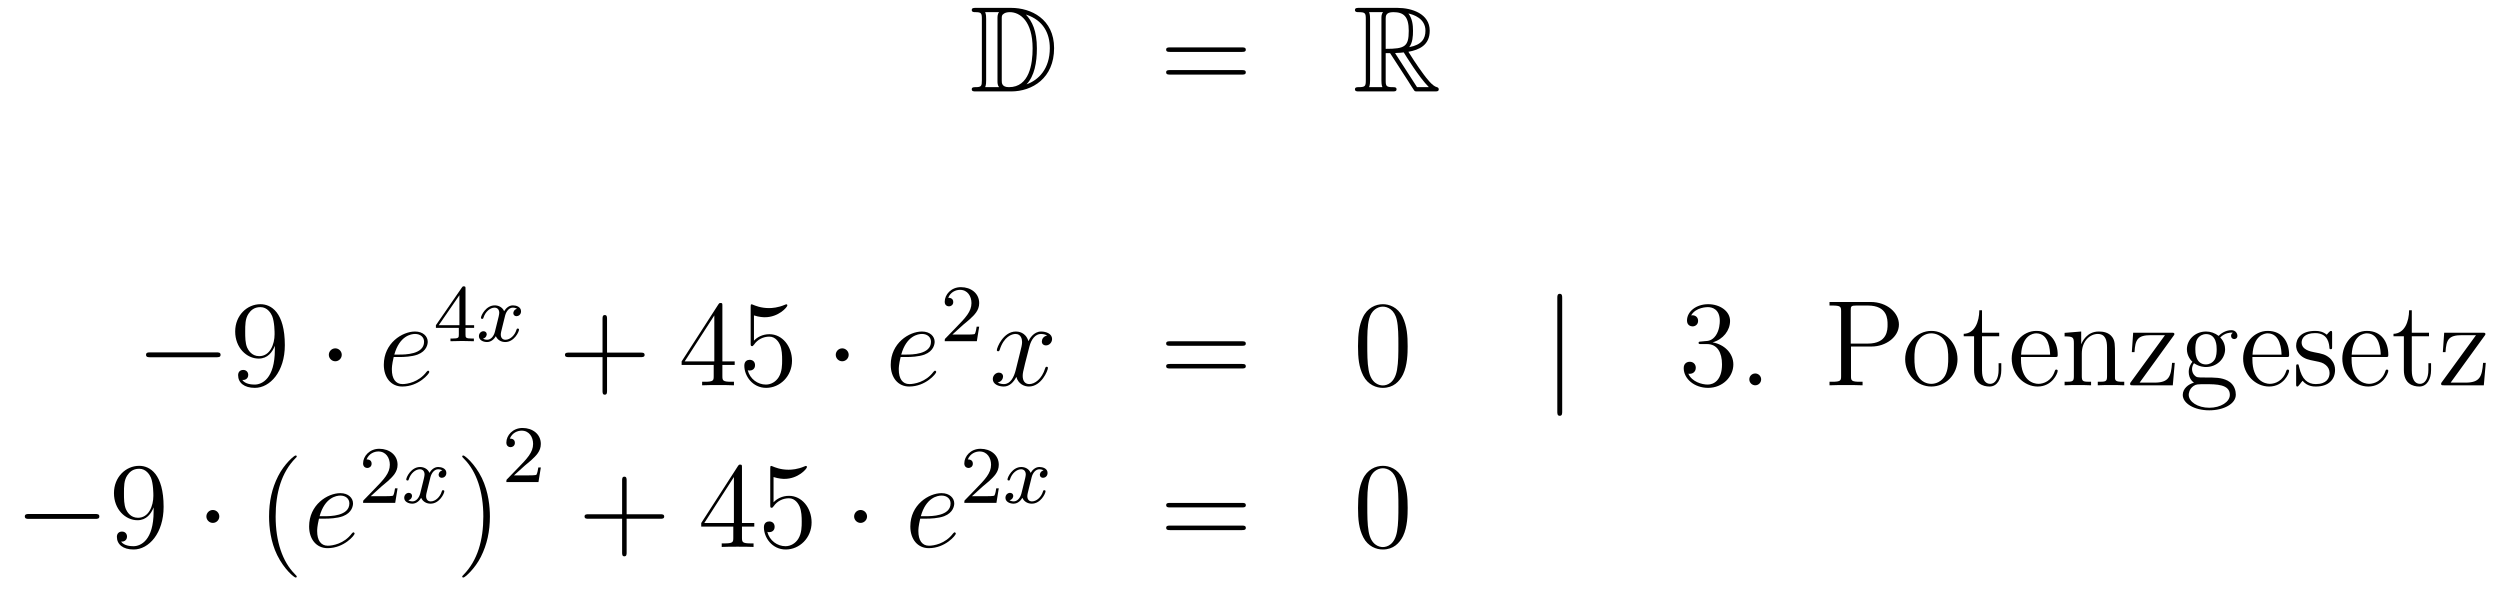 <?xml version='1.0'?>
<!-- This file was generated by dvisvgm 1.14.1 -->
<svg height='58pt' version='1.1' viewBox='0 -58 245 58' width='245pt' xmlns='http://www.w3.org/2000/svg' xmlns:xlink='http://www.w3.org/1999/xlink'>
<g id='page1'>
<g transform='matrix(1 0 0 1 -132 607)'>
<path d='M227.638 -664.228C227.423 -664.228 227.231 -664.228 227.231 -664.013C227.231 -663.81 227.459 -663.81 227.554 -663.81C228.175 -663.81 228.223 -663.714 228.223 -663.129V-657.14C228.223 -656.554 228.175 -656.458 227.566 -656.458C227.447 -656.458 227.231 -656.458 227.231 -656.255C227.231 -656.04 227.423 -656.04 227.638 -656.04H231.08C233.172 -656.04 235.301 -657.343 235.301 -660.284C235.301 -663.141 233.029 -664.228 231.092 -664.228H227.638ZM232.55 -663.571C234.26 -663.021 234.882 -661.706 234.882 -660.284C234.882 -658.252 233.782 -657.152 232.598 -656.733C233.376 -657.546 233.615 -658.873 233.615 -660.26C233.615 -661.981 233.148 -662.926 232.538 -663.571H232.55ZM228.546 -656.458C228.642 -656.673 228.642 -656.96 228.642 -657.116V-663.153C228.642 -663.308 228.642 -663.595 228.546 -663.81H229.909C229.753 -663.631 229.753 -663.368 229.753 -663.201V-657.068C229.753 -656.889 229.753 -656.65 229.909 -656.458H228.546ZM230.172 -663.165C230.172 -663.427 230.172 -663.535 230.387 -663.667C230.495 -663.75 230.71 -663.81 230.96 -663.81C231.965 -663.81 233.196 -662.926 233.196 -660.26C233.196 -658.742 232.885 -656.458 230.878 -656.458C230.172 -656.458 230.172 -656.877 230.172 -657.104V-663.165Z' fill-rule='evenodd'/>
<path d='M253.705 -659.913C253.873 -659.913 254.088 -659.913 254.088 -660.128C254.088 -660.355 253.885 -660.355 253.705 -660.355H246.665C246.497 -660.355 246.282 -660.355 246.282 -660.14C246.282 -659.913 246.486 -659.913 246.665 -659.913H253.705ZM253.705 -657.69C253.873 -657.69 254.088 -657.69 254.088 -657.905C254.088 -658.132 253.885 -658.132 253.705 -658.132H246.665C246.497 -658.132 246.282 -658.132 246.282 -657.917C246.282 -657.69 246.486 -657.69 246.665 -657.69H253.705Z' fill-rule='evenodd'/>
<path d='M267.798 -659.793H268.228L270.022 -657.02C270.14 -656.829 270.427 -656.363 270.559 -656.183C270.643 -656.04 270.678 -656.04 270.954 -656.04H272.603C272.819 -656.04 272.998 -656.04 272.998 -656.255C272.998 -656.351 272.926 -656.434 272.819 -656.458C272.376 -656.554 271.79 -657.343 271.504 -657.726C271.42 -657.845 270.822 -658.634 270.022 -659.925C271.085 -660.116 272.113 -660.571 272.113 -661.993C272.113 -663.655 270.355 -664.228 268.945 -664.228H265.192C264.977 -664.228 264.785 -664.228 264.785 -664.013C264.785 -663.81 265.013 -663.81 265.108 -663.81C265.789 -663.81 265.849 -663.727 265.849 -663.129V-657.14C265.849 -656.542 265.789 -656.458 265.108 -656.458C265.013 -656.458 264.785 -656.458 264.785 -656.255C264.785 -656.04 264.977 -656.04 265.192 -656.04H268.468C268.682 -656.04 268.861 -656.04 268.861 -656.255C268.861 -656.458 268.658 -656.458 268.526 -656.458C267.846 -656.458 267.798 -656.554 267.798 -657.14V-659.793ZM270.104 -660.379C270.439 -660.822 270.475 -661.455 270.475 -661.981C270.475 -662.555 270.403 -663.188 270.022 -663.679C270.511 -663.571 271.694 -663.201 271.694 -661.993C271.694 -661.216 271.336 -660.607 270.104 -660.379ZM267.798 -663.165C267.798 -663.416 267.798 -663.81 268.538 -663.81C269.555 -663.81 270.058 -663.392 270.058 -661.981C270.058 -660.439 269.687 -660.212 267.798 -660.212V-663.165ZM266.172 -656.458C266.267 -656.673 266.267 -657.008 266.267 -657.116V-663.153C266.267 -663.272 266.267 -663.595 266.172 -663.81H267.534C267.379 -663.619 267.379 -663.38 267.379 -663.201V-657.116C267.379 -656.996 267.379 -656.673 267.475 -656.458H266.172ZM268.718 -659.793C268.801 -659.806 268.849 -659.817 268.945 -659.817C269.124 -659.817 269.387 -659.841 269.567 -659.865C269.746 -659.578 271.037 -657.451 272.029 -656.458H270.87L268.718 -659.793Z' fill-rule='evenodd'/>
<path d='M153.198 -629.989C153.401 -629.989 153.616 -629.989 153.616 -630.228C153.616 -630.468 153.401 -630.468 153.198 -630.468H146.731C146.528 -630.468 146.312 -630.468 146.312 -630.228C146.312 -629.989 146.528 -629.989 146.731 -629.989H153.198Z' fill-rule='evenodd'/>
<path d='M158.934 -630.719C158.934 -627.897 157.678 -627.312 156.961 -627.312C156.674 -627.312 156.04 -627.348 155.742 -627.766H155.814C155.897 -627.742 156.327 -627.814 156.327 -628.256C156.327 -628.519 156.148 -628.746 155.837 -628.746C155.526 -628.746 155.335 -628.543 155.335 -628.232C155.335 -627.491 155.933 -626.989 156.973 -626.989C158.467 -626.989 159.914 -628.579 159.914 -631.173C159.914 -634.388 158.575 -635.189 157.523 -635.189C156.208 -635.189 155.048 -634.09 155.048 -632.512C155.048 -630.934 156.16 -629.858 157.356 -629.858C158.24 -629.858 158.694 -630.503 158.934 -631.113V-630.719ZM157.403 -630.097C156.65 -630.097 156.327 -630.707 156.22 -630.934C156.029 -631.388 156.029 -631.962 156.029 -632.5C156.029 -633.169 156.029 -633.743 156.339 -634.233C156.555 -634.556 156.877 -634.902 157.523 -634.902C158.204 -634.902 158.551 -634.305 158.67 -634.03C158.91 -633.444 158.91 -632.428 158.91 -632.249C158.91 -631.245 158.455 -630.097 157.403 -630.097Z' fill-rule='evenodd'/>
<path d='M165.492 -630.228C165.492 -630.575 165.206 -630.862 164.859 -630.862C164.512 -630.862 164.225 -630.575 164.225 -630.228C164.225 -629.882 164.512 -629.595 164.859 -629.595C165.206 -629.595 165.492 -629.882 165.492 -630.228Z' fill-rule='evenodd'/>
<path d='M171.216 -630.013C171.539 -630.013 172.352 -630.037 172.926 -630.252C173.834 -630.599 173.918 -631.293 173.918 -631.507C173.918 -632.033 173.464 -632.512 172.675 -632.512C171.42 -632.512 169.614 -631.376 169.614 -629.248C169.614 -627.993 170.332 -627.12 171.42 -627.12C173.045 -627.12 174.073 -628.387 174.073 -628.543C174.073 -628.615 174.002 -628.674 173.954 -628.674C173.918 -628.674 173.906 -628.662 173.798 -628.555C173.033 -627.539 171.898 -627.36 171.443 -627.36C170.762 -627.36 170.403 -627.897 170.403 -628.782C170.403 -628.949 170.403 -629.248 170.583 -630.013H171.216ZM170.643 -630.252C171.157 -632.093 172.292 -632.273 172.675 -632.273C173.201 -632.273 173.559 -631.962 173.559 -631.507C173.559 -630.252 171.647 -630.252 171.145 -630.252H170.643Z' fill-rule='evenodd'/>
<path d='M177.62 -636.716C177.62 -636.875 177.62 -636.939 177.452 -636.939C177.349 -636.939 177.341 -636.931 177.261 -636.819L174.719 -633.13V-632.867H176.966V-632.205C176.966 -631.911 176.942 -631.823 176.329 -631.823H176.145V-631.56C176.823 -631.584 176.839 -631.584 177.293 -631.584S177.763 -631.584 178.44 -631.56V-631.823H178.257C177.643 -631.823 177.62 -631.911 177.62 -632.205V-632.867H178.464V-633.13H177.62V-636.716ZM177.022 -636.07V-633.13H174.998L177.022 -636.07Z' fill-rule='evenodd'/>
<path d='M182.671 -634.739C182.321 -634.652 182.305 -634.341 182.305 -634.309C182.305 -634.134 182.44 -634.014 182.616 -634.014S183.062 -634.15 183.062 -634.492C183.062 -634.947 182.56 -635.074 182.265 -635.074C181.89 -635.074 181.588 -634.811 181.404 -634.5C181.229 -634.923 180.815 -635.074 180.488 -635.074C179.619 -635.074 179.133 -634.078 179.133 -633.855C179.133 -633.783 179.189 -633.751 179.253 -633.751C179.349 -633.751 179.364 -633.791 179.388 -633.887C179.572 -634.468 180.05 -634.851 180.464 -634.851C180.775 -634.851 180.926 -634.628 180.926 -634.341C180.926 -634.182 180.831 -633.815 180.767 -633.56C180.711 -633.329 180.536 -632.62 180.496 -632.468C180.384 -632.038 180.098 -631.703 179.739 -631.703C179.707 -631.703 179.5 -631.703 179.333 -631.815C179.699 -631.902 179.699 -632.237 179.699 -632.245C179.699 -632.428 179.556 -632.54 179.38 -632.54C179.165 -632.54 178.934 -632.357 178.934 -632.054C178.934 -631.687 179.325 -631.48 179.731 -631.48C180.153 -631.48 180.448 -631.799 180.592 -632.054C180.767 -631.663 181.134 -631.48 181.516 -631.48C182.385 -631.48 182.863 -632.476 182.863 -632.699C182.863 -632.779 182.799 -632.803 182.743 -632.803C182.647 -632.803 182.631 -632.747 182.608 -632.667C182.448 -632.134 181.994 -631.703 181.532 -631.703C181.269 -631.703 181.078 -631.879 181.078 -632.213C181.078 -632.373 181.125 -632.556 181.237 -633.002C181.293 -633.241 181.468 -633.942 181.508 -634.094C181.62 -634.508 181.899 -634.851 182.257 -634.851C182.297 -634.851 182.504 -634.851 182.671 -634.739Z' fill-rule='evenodd'/>
<path d='M191.49 -630.001H194.789C194.957 -630.001 195.172 -630.001 195.172 -630.217C195.172 -630.444 194.969 -630.444 194.789 -630.444H191.49V-633.743C191.49 -633.91 191.49 -634.126 191.274 -634.126C191.048 -634.126 191.048 -633.922 191.048 -633.743V-630.444H187.748C187.581 -630.444 187.366 -630.444 187.366 -630.228C187.366 -630.001 187.569 -630.001 187.748 -630.001H191.048V-626.702C191.048 -626.535 191.048 -626.32 191.262 -626.32C191.49 -626.32 191.49 -626.523 191.49 -626.702V-630.001Z' fill-rule='evenodd'/>
<path d='M202.793 -635.022C202.793 -635.249 202.793 -635.309 202.625 -635.309C202.53 -635.309 202.494 -635.309 202.398 -635.166L198.8 -629.583V-629.236H201.943V-628.148C201.943 -627.706 201.92 -627.587 201.047 -627.587H200.808V-627.24C201.083 -627.264 202.027 -627.264 202.362 -627.264S203.653 -627.264 203.928 -627.24V-627.587H203.689C202.829 -627.587 202.793 -627.706 202.793 -628.148V-629.236H204V-629.583H202.793V-635.022ZM202.003 -634.09V-629.583H199.099L202.003 -634.09ZM205.888 -634.09C206.401 -633.922 206.82 -633.91 206.951 -633.91C208.302 -633.91 209.162 -634.902 209.162 -635.07C209.162 -635.118 209.138 -635.178 209.068 -635.178C209.044 -635.178 209.02 -635.178 208.912 -635.13C208.242 -634.843 207.668 -634.807 207.358 -634.807C206.569 -634.807 206.006 -635.046 205.78 -635.142C205.696 -635.178 205.672 -635.178 205.661 -635.178C205.565 -635.178 205.565 -635.106 205.565 -634.914V-631.364C205.565 -631.149 205.565 -631.077 205.708 -631.077C205.768 -631.077 205.78 -631.089 205.9 -631.233C206.234 -631.723 206.796 -632.01 207.394 -632.01C208.027 -632.01 208.338 -631.424 208.433 -631.221C208.637 -630.754 208.649 -630.169 208.649 -629.714C208.649 -629.26 208.649 -628.579 208.314 -628.041C208.051 -627.611 207.584 -627.312 207.059 -627.312C206.269 -627.312 205.493 -627.85 205.278 -628.722C205.338 -628.698 205.409 -628.687 205.469 -628.687C205.672 -628.687 205.994 -628.806 205.994 -629.212C205.994 -629.547 205.768 -629.738 205.469 -629.738C205.254 -629.738 204.943 -629.631 204.943 -629.165C204.943 -628.148 205.756 -626.989 207.083 -626.989C208.433 -626.989 209.617 -628.125 209.617 -629.643C209.617 -631.065 208.661 -632.249 207.406 -632.249C206.724 -632.249 206.198 -631.95 205.888 -631.615V-634.09Z' fill-rule='evenodd'/>
<path d='M215.171 -630.228C215.171 -630.575 214.884 -630.862 214.536 -630.862C214.19 -630.862 213.904 -630.575 213.904 -630.228C213.904 -629.882 214.19 -629.595 214.536 -629.595C214.884 -629.595 215.171 -629.882 215.171 -630.228Z' fill-rule='evenodd'/>
<path d='M220.894 -630.013C221.216 -630.013 222.03 -630.037 222.604 -630.252C223.512 -630.599 223.596 -631.293 223.596 -631.507C223.596 -632.033 223.141 -632.512 222.353 -632.512C221.098 -632.512 219.292 -631.376 219.292 -629.248C219.292 -627.993 220.009 -627.12 221.098 -627.12C222.724 -627.12 223.751 -628.387 223.751 -628.543C223.751 -628.615 223.679 -628.674 223.632 -628.674C223.596 -628.674 223.584 -628.662 223.476 -628.555C222.712 -627.539 221.575 -627.36 221.122 -627.36C220.44 -627.36 220.081 -627.897 220.081 -628.782C220.081 -628.949 220.081 -629.248 220.261 -630.013H220.894ZM220.32 -630.252C220.835 -632.093 221.97 -632.273 222.353 -632.273C222.878 -632.273 223.237 -631.962 223.237 -631.507C223.237 -630.252 221.324 -630.252 220.823 -630.252H220.32Z' fill-rule='evenodd'/>
<path d='M226.408 -633.186C226.535 -633.305 226.87 -633.568 226.997 -633.68C227.491 -634.134 227.96 -634.572 227.96 -635.297C227.96 -636.245 227.164 -636.859 226.168 -636.859C225.212 -636.859 224.582 -636.134 224.582 -635.425C224.582 -635.034 224.893 -634.978 225.005 -634.978C225.172 -634.978 225.419 -635.098 225.419 -635.401C225.419 -635.815 225.02 -635.815 224.926 -635.815C225.156 -636.397 225.69 -636.596 226.08 -636.596C226.822 -636.596 227.204 -635.967 227.204 -635.297C227.204 -634.468 226.622 -633.863 225.682 -632.899L224.678 -631.863C224.582 -631.775 224.582 -631.759 224.582 -631.56H227.73L227.96 -632.986H227.713C227.69 -632.827 227.627 -632.428 227.531 -632.277C227.483 -632.213 226.877 -632.213 226.75 -632.213H225.331L226.408 -633.186Z' fill-rule='evenodd'/>
<path d='M234.626 -632.117C234.244 -632.046 234.101 -631.759 234.101 -631.532C234.101 -631.245 234.328 -631.149 234.494 -631.149C234.853 -631.149 235.104 -631.46 235.104 -631.782C235.104 -632.285 234.53 -632.512 234.029 -632.512C233.299 -632.512 232.892 -631.794 232.786 -631.567C232.511 -632.464 231.769 -632.512 231.554 -632.512C230.335 -632.512 229.69 -630.946 229.69 -630.683C229.69 -630.635 229.736 -630.575 229.82 -630.575C229.916 -630.575 229.94 -630.647 229.964 -630.695C230.371 -632.022 231.172 -632.273 231.518 -632.273C232.056 -632.273 232.164 -631.771 232.164 -631.484C232.164 -631.221 232.092 -630.946 231.948 -630.372L231.542 -628.734C231.362 -628.017 231.017 -627.36 230.382 -627.36C230.323 -627.36 230.024 -627.36 229.772 -627.515C230.203 -627.599 230.299 -627.957 230.299 -628.101C230.299 -628.34 230.119 -628.483 229.892 -628.483C229.606 -628.483 229.295 -628.232 229.295 -627.85C229.295 -627.348 229.856 -627.12 230.371 -627.12C230.945 -627.12 231.35 -627.575 231.602 -628.065C231.793 -627.36 232.391 -627.12 232.834 -627.12C234.053 -627.12 234.698 -628.687 234.698 -628.949C234.698 -629.009 234.65 -629.057 234.578 -629.057C234.47 -629.057 234.458 -628.997 234.424 -628.902C234.101 -627.85 233.407 -627.36 232.87 -627.36C232.451 -627.36 232.224 -627.67 232.224 -628.16C232.224 -628.423 232.271 -628.615 232.463 -629.404L232.88 -631.029C233.06 -631.747 233.466 -632.273 234.017 -632.273C234.041 -632.273 234.376 -632.273 234.626 -632.117Z' fill-rule='evenodd'/>
<path d='M253.706 -631.113C253.874 -631.113 254.089 -631.113 254.089 -631.328C254.089 -631.555 253.886 -631.555 253.706 -631.555H246.666C246.498 -631.555 246.283 -631.555 246.283 -631.34C246.283 -631.113 246.486 -631.113 246.666 -631.113H253.706ZM253.706 -628.89C253.874 -628.89 254.089 -628.89 254.089 -629.105C254.089 -629.332 253.886 -629.332 253.706 -629.332H246.666C246.498 -629.332 246.283 -629.332 246.283 -629.117C246.283 -628.89 246.486 -628.89 246.666 -628.89H253.706Z' fill-rule='evenodd'/>
<path d='M269.95 -631.065C269.95 -632.058 269.891 -633.026 269.46 -633.934C268.97 -634.927 268.109 -635.189 267.523 -635.189C266.83 -635.189 265.981 -634.843 265.54 -633.851C265.205 -633.097 265.085 -632.356 265.085 -631.065C265.085 -629.906 265.169 -629.033 265.598 -628.184C266.065 -627.276 266.89 -626.989 267.511 -626.989C268.552 -626.989 269.149 -627.611 269.496 -628.304C269.927 -629.2 269.95 -630.372 269.95 -631.065ZM267.511 -627.228C267.13 -627.228 266.352 -627.443 266.125 -628.746C265.993 -629.463 265.993 -630.372 265.993 -631.209C265.993 -632.189 265.993 -633.073 266.185 -633.779C266.388 -634.58 266.998 -634.95 267.511 -634.95C267.966 -634.95 268.66 -634.675 268.886 -633.648C269.041 -632.966 269.041 -632.022 269.041 -631.209C269.041 -630.408 269.041 -629.499 268.91 -628.77C268.684 -627.455 267.93 -627.228 267.511 -627.228Z' fill-rule='evenodd'/>
<path d='M285.095 -635.775C285.095 -635.99 285.095 -636.206 284.855 -636.206C284.616 -636.206 284.616 -635.99 284.616 -635.775V-624.682C284.616 -624.467 284.616 -624.252 284.855 -624.252C285.095 -624.252 285.095 -624.467 285.095 -624.682V-635.775Z' fill-rule='evenodd'/>
<path d='M298.712 -631.532C298.51 -631.52 298.462 -631.507 298.462 -631.4C298.462 -631.281 298.522 -631.281 298.736 -631.281H299.286C300.302 -631.281 300.757 -630.444 300.757 -629.296C300.757 -627.73 299.944 -627.312 299.358 -627.312C298.784 -627.312 297.804 -627.587 297.457 -628.376C297.84 -628.316 298.187 -628.531 298.187 -628.961C298.187 -629.308 297.936 -629.547 297.601 -629.547C297.314 -629.547 297.004 -629.38 297.004 -628.926C297.004 -627.862 298.067 -626.989 299.394 -626.989C300.816 -626.989 301.868 -628.077 301.868 -629.284C301.868 -630.384 300.984 -631.245 299.837 -631.448C300.876 -631.747 301.546 -632.619 301.546 -633.552C301.546 -634.496 300.565 -635.189 299.406 -635.189C298.211 -635.189 297.326 -634.46 297.326 -633.588C297.326 -633.109 297.696 -633.014 297.876 -633.014C298.127 -633.014 298.414 -633.193 298.414 -633.552C298.414 -633.934 298.127 -634.102 297.864 -634.102C297.792 -634.102 297.768 -634.102 297.732 -634.09C298.187 -634.902 299.31 -634.902 299.37 -634.902C299.765 -634.902 300.541 -634.723 300.541 -633.552C300.541 -633.325 300.506 -632.655 300.16 -632.141C299.801 -631.615 299.394 -631.579 299.071 -631.567L298.712 -631.532ZM304.592 -627.826C304.592 -628.148 304.318 -628.4 304.019 -628.4C303.672 -628.4 303.433 -628.125 303.433 -627.826C303.433 -627.467 303.732 -627.24 304.007 -627.24C304.33 -627.24 304.592 -627.491 304.592 -627.826Z' fill-rule='evenodd'/>
<path d='M313.397 -631.041H315.416C316.816 -631.041 318.095 -631.986 318.095 -633.193C318.095 -634.353 316.934 -635.405 315.32 -635.405H311.292V-635.058H311.532C312.392 -635.058 312.428 -634.938 312.428 -634.496V-628.148C312.428 -627.706 312.392 -627.587 311.532 -627.587H311.292V-627.24C311.579 -627.264 312.559 -627.264 312.906 -627.264C313.265 -627.264 314.245 -627.264 314.532 -627.24V-627.587H314.293C313.432 -627.587 313.397 -627.706 313.397 -628.148V-631.041ZM313.373 -631.328V-634.58C313.373 -634.974 313.397 -635.058 313.922 -635.058H315.046C316.982 -635.058 316.982 -633.707 316.982 -633.193C316.982 -632.691 316.982 -631.328 315.034 -631.328H313.373Z' fill-rule='evenodd'/>
<path d='M323.836 -629.798C323.836 -631.34 322.663 -632.572 321.277 -632.572C319.843 -632.572 318.707 -631.304 318.707 -629.798C318.707 -628.268 319.902 -627.12 321.265 -627.12C322.675 -627.12 323.836 -628.292 323.836 -629.798ZM321.277 -627.383C320.834 -627.383 320.297 -627.575 319.95 -628.16C319.627 -628.698 319.615 -629.404 319.615 -629.906C319.615 -630.36 319.615 -631.089 319.986 -631.627C320.321 -632.141 320.846 -632.332 321.265 -632.332C321.731 -632.332 322.234 -632.117 322.556 -631.651C322.927 -631.101 322.927 -630.348 322.927 -629.906C322.927 -629.487 322.927 -628.746 322.615 -628.184C322.282 -627.611 321.731 -627.383 321.277 -627.383ZM326.237 -632.046H327.922V-632.392H326.237V-634.592H325.974C325.962 -633.468 325.531 -632.321 324.444 -632.285V-632.046H325.459V-628.722C325.459 -627.395 326.344 -627.12 326.977 -627.12C327.731 -627.12 328.126 -627.862 328.126 -628.722V-629.404H327.863V-628.746C327.863 -627.886 327.516 -627.383 327.049 -627.383C326.237 -627.383 326.237 -628.495 326.237 -628.698V-632.046ZM333.366 -630.013C333.629 -630.013 333.654 -630.013 333.654 -630.241C333.654 -631.448 333.008 -632.572 331.561 -632.572C330.199 -632.572 329.147 -631.34 329.147 -629.858C329.147 -628.28 330.366 -627.12 331.693 -627.12C333.115 -627.12 333.654 -628.412 333.654 -628.662C333.654 -628.734 333.594 -628.782 333.522 -628.782C333.426 -628.782 333.402 -628.722 333.378 -628.662C333.068 -627.658 332.267 -627.383 331.765 -627.383C331.262 -627.383 330.055 -627.718 330.055 -629.786V-630.013H333.366ZM330.067 -630.241C330.163 -632.117 331.214 -632.332 331.549 -632.332C332.828 -632.332 332.9 -630.647 332.912 -630.241H330.067ZM339.268 -630.145C339.268 -631.257 339.268 -631.591 338.993 -631.974C338.646 -632.44 338.084 -632.512 337.678 -632.512C336.518 -632.512 336.064 -631.52 335.969 -631.281H335.957V-632.512L334.331 -632.38V-632.033C335.143 -632.033 335.239 -631.95 335.239 -631.364V-628.125C335.239 -627.587 335.107 -627.587 334.331 -627.587V-627.24C334.642 -627.264 335.287 -627.264 335.622 -627.264C335.969 -627.264 336.613 -627.264 336.925 -627.24V-627.587C336.16 -627.587 336.016 -627.587 336.016 -628.125V-630.348C336.016 -631.603 336.841 -632.273 337.582 -632.273C338.323 -632.273 338.49 -631.663 338.49 -630.934V-628.125C338.49 -627.587 338.359 -627.587 337.582 -627.587V-627.24C337.894 -627.264 338.538 -627.264 338.873 -627.264C339.22 -627.264 339.865 -627.264 340.176 -627.24V-627.587C339.578 -627.587 339.28 -627.587 339.268 -627.945V-630.145ZM344.982 -632.058C345.09 -632.189 345.09 -632.213 345.09 -632.261C345.09 -632.392 345.006 -632.392 344.803 -632.392H341.05L340.918 -630.492H341.182C341.252 -631.711 341.48 -632.153 342.782 -632.153H344.17L340.751 -627.455C340.751 -627.24 340.775 -627.24 341.038 -627.24H344.934L345.126 -629.44H344.863C344.755 -628.077 344.552 -627.503 343.129 -627.503H341.683L344.982 -632.058ZM347.01 -629.404C347.573 -629.033 348.05 -629.033 348.182 -629.033C349.258 -629.033 350.059 -629.846 350.059 -630.767C350.059 -631.089 349.963 -631.543 349.58 -631.926C350.047 -632.404 350.609 -632.404 350.669 -632.404C350.717 -632.404 350.776 -632.404 350.824 -632.38C350.704 -632.332 350.645 -632.213 350.645 -632.081C350.645 -631.914 350.764 -631.771 350.956 -631.771C351.052 -631.771 351.266 -631.83 351.266 -632.093C351.266 -632.308 351.098 -632.643 350.681 -632.643C350.059 -632.643 349.592 -632.261 349.426 -632.081C349.067 -632.356 348.648 -632.512 348.194 -632.512C347.118 -632.512 346.316 -631.699 346.316 -630.778C346.316 -630.097 346.735 -629.655 346.855 -629.547C346.711 -629.368 346.496 -629.021 346.496 -628.555C346.496 -627.862 346.915 -627.563 347.01 -627.503C346.46 -627.348 345.911 -626.917 345.911 -626.296C345.911 -625.471 347.034 -624.789 348.505 -624.789C349.927 -624.789 351.11 -625.423 351.11 -626.32C351.11 -626.618 351.026 -627.324 350.31 -627.694C349.7 -628.005 349.103 -628.005 348.074 -628.005C347.345 -628.005 347.261 -628.005 347.046 -628.232C346.927 -628.352 346.819 -628.579 346.819 -628.83C346.819 -629.033 346.891 -629.236 347.01 -629.404ZM348.194 -629.284C347.142 -629.284 347.142 -630.492 347.142 -630.767C347.142 -630.982 347.142 -631.472 347.345 -631.794C347.573 -632.141 347.932 -632.261 348.182 -632.261C349.234 -632.261 349.234 -631.053 349.234 -630.778C349.234 -630.563 349.234 -630.073 349.031 -629.75C348.804 -629.404 348.445 -629.284 348.194 -629.284ZM348.517 -625.04C347.369 -625.04 346.496 -625.626 346.496 -626.307C346.496 -626.403 346.52 -626.869 346.974 -627.18C347.238 -627.348 347.345 -627.348 348.182 -627.348C349.174 -627.348 350.525 -627.348 350.525 -626.307C350.525 -625.602 349.616 -625.04 348.517 -625.04ZM356.046 -630.013C356.309 -630.013 356.333 -630.013 356.333 -630.241C356.333 -631.448 355.687 -632.572 354.241 -632.572C352.878 -632.572 351.827 -631.34 351.827 -629.858C351.827 -628.28 353.046 -627.12 354.372 -627.12C355.795 -627.12 356.333 -628.412 356.333 -628.662C356.333 -628.734 356.274 -628.782 356.202 -628.782C356.106 -628.782 356.082 -628.722 356.058 -628.662C355.747 -627.658 354.947 -627.383 354.444 -627.383C353.942 -627.383 352.735 -627.718 352.735 -629.786V-630.013H356.046ZM352.747 -630.241C352.842 -632.117 353.894 -632.332 354.229 -632.332C355.508 -632.332 355.58 -630.647 355.592 -630.241H352.747ZM360.548 -632.297C360.548 -632.512 360.548 -632.572 360.428 -632.572C360.334 -632.572 360.107 -632.308 360.023 -632.201C359.652 -632.5 359.281 -632.572 358.898 -632.572C357.452 -632.572 357.022 -631.782 357.022 -631.125C357.022 -630.993 357.022 -630.575 357.476 -630.157C357.859 -629.822 358.266 -629.738 358.816 -629.631C359.473 -629.499 359.628 -629.463 359.927 -629.224C360.142 -629.045 360.298 -628.782 360.298 -628.447C360.298 -627.933 359.999 -627.36 358.946 -627.36C358.158 -627.36 357.584 -627.814 357.322 -629.009C357.274 -629.224 357.274 -629.236 357.262 -629.248C357.238 -629.296 357.19 -629.296 357.154 -629.296C357.022 -629.296 357.022 -629.236 357.022 -629.021V-627.395C357.022 -627.18 357.022 -627.12 357.142 -627.12C357.202 -627.12 357.214 -627.132 357.416 -627.383C357.476 -627.467 357.476 -627.491 357.656 -627.682C358.11 -627.12 358.756 -627.12 358.958 -627.12C360.214 -627.12 360.835 -627.814 360.835 -628.758C360.835 -629.404 360.442 -629.786 360.334 -629.894C359.903 -630.264 359.58 -630.336 358.792 -630.48C358.433 -630.551 357.56 -630.719 357.56 -631.436C357.56 -631.807 357.811 -632.356 358.888 -632.356C360.19 -632.356 360.262 -631.245 360.286 -630.874C360.298 -630.778 360.382 -630.778 360.418 -630.778C360.548 -630.778 360.548 -630.838 360.548 -631.053V-632.297ZM365.766 -630.013C366.029 -630.013 366.053 -630.013 366.053 -630.241C366.053 -631.448 365.407 -632.572 363.961 -632.572C362.598 -632.572 361.547 -631.34 361.547 -629.858C361.547 -628.28 362.766 -627.12 364.092 -627.12C365.515 -627.12 366.053 -628.412 366.053 -628.662C366.053 -628.734 365.993 -628.782 365.921 -628.782C365.826 -628.782 365.802 -628.722 365.778 -628.662C365.467 -627.658 364.667 -627.383 364.164 -627.383C363.662 -627.383 362.455 -627.718 362.455 -629.786V-630.013H365.766ZM362.467 -630.241C362.562 -632.117 363.614 -632.332 363.949 -632.332C365.228 -632.332 365.3 -630.647 365.311 -630.241H362.467ZM368.356 -632.046H370.042V-632.392H368.356V-634.592H368.093C368.081 -633.468 367.651 -632.321 366.563 -632.285V-632.046H367.579V-628.722C367.579 -627.395 368.464 -627.12 369.097 -627.12C369.85 -627.12 370.244 -627.862 370.244 -628.722V-629.404H369.982V-628.746C369.982 -627.886 369.635 -627.383 369.169 -627.383C368.356 -627.383 368.356 -628.495 368.356 -628.698V-632.046ZM375.462 -632.058C375.57 -632.189 375.57 -632.213 375.57 -632.261C375.57 -632.392 375.486 -632.392 375.283 -632.392H371.53L371.398 -630.492H371.66C371.732 -631.711 371.959 -632.153 373.262 -632.153H374.65L371.231 -627.455C371.231 -627.24 371.254 -627.24 371.518 -627.24H375.414L375.605 -629.44H375.342C375.235 -628.077 375.031 -627.503 373.609 -627.503H372.163L375.462 -632.058Z' fill-rule='evenodd'/>
<path d='M141.318 -614.149C141.521 -614.149 141.736 -614.149 141.736 -614.388C141.736 -614.628 141.521 -614.628 141.318 -614.628H134.851C134.648 -614.628 134.432 -614.628 134.432 -614.388C134.432 -614.149 134.648 -614.149 134.851 -614.149H141.318Z' fill-rule='evenodd'/>
<path d='M147.054 -614.879C147.054 -612.057 145.798 -611.472 145.081 -611.472C144.794 -611.472 144.16 -611.508 143.862 -611.926H143.934C144.017 -611.902 144.447 -611.974 144.447 -612.416C144.447 -612.679 144.268 -612.906 143.957 -612.906C143.646 -612.906 143.455 -612.703 143.455 -612.392C143.455 -611.651 144.053 -611.149 145.093 -611.149C146.587 -611.149 148.034 -612.739 148.034 -615.333C148.034 -618.548 146.695 -619.349 145.643 -619.349C144.328 -619.349 143.168 -618.25 143.168 -616.672C143.168 -615.094 144.28 -614.018 145.476 -614.018C146.36 -614.018 146.814 -614.663 147.054 -615.273V-614.879ZM145.523 -614.257C144.77 -614.257 144.447 -614.867 144.34 -615.094C144.149 -615.548 144.149 -616.122 144.149 -616.66C144.149 -617.329 144.149 -617.903 144.459 -618.393C144.675 -618.716 144.997 -619.062 145.643 -619.062C146.324 -619.062 146.671 -618.465 146.79 -618.19C147.03 -617.604 147.03 -616.588 147.03 -616.409C147.03 -615.405 146.575 -614.257 145.523 -614.257Z' fill-rule='evenodd'/>
<path d='M153.492 -614.388C153.492 -614.735 153.206 -615.022 152.859 -615.022C152.512 -615.022 152.225 -614.735 152.225 -614.388C152.225 -614.042 152.512 -613.755 152.859 -613.755C153.206 -613.755 153.492 -614.042 153.492 -614.388Z' fill-rule='evenodd'/>
<path d='M161.082 -608.495C161.082 -608.531 161.082 -608.555 160.878 -608.758C159.683 -609.966 159.013 -611.938 159.013 -614.377C159.013 -616.696 159.575 -618.692 160.962 -620.103C161.082 -620.21 161.082 -620.234 161.082 -620.27C161.082 -620.342 161.022 -620.366 160.974 -620.366C160.819 -620.366 159.838 -619.505 159.253 -618.333C158.643 -617.126 158.368 -615.847 158.368 -614.377C158.368 -613.312 158.535 -611.89 159.157 -610.611C159.862 -609.177 160.842 -608.399 160.974 -608.399C161.022 -608.399 161.082 -608.423 161.082 -608.495Z' fill-rule='evenodd'/>
<path d='M163.895 -614.173C164.218 -614.173 165.03 -614.197 165.604 -614.412C166.513 -614.759 166.596 -615.453 166.596 -615.667C166.596 -616.193 166.142 -616.672 165.353 -616.672C164.098 -616.672 162.293 -615.536 162.293 -613.408C162.293 -612.153 163.011 -611.28 164.098 -611.28C165.724 -611.28 166.752 -612.547 166.752 -612.703C166.752 -612.775 166.68 -612.834 166.632 -612.834C166.596 -612.834 166.584 -612.822 166.477 -612.715C165.712 -611.699 164.576 -611.52 164.122 -611.52C163.441 -611.52 163.082 -612.057 163.082 -612.942C163.082 -613.109 163.082 -613.408 163.261 -614.173H163.895ZM163.321 -614.412C163.835 -616.253 164.971 -616.433 165.353 -616.433C165.879 -616.433 166.238 -616.122 166.238 -615.667C166.238 -614.412 164.325 -614.412 163.823 -614.412H163.321Z' fill-rule='evenodd'/>
<path d='M169.407 -617.346C169.535 -617.465 169.869 -617.728 169.997 -617.84C170.491 -618.294 170.961 -618.732 170.961 -619.457C170.961 -620.405 170.164 -621.019 169.168 -621.019C168.212 -621.019 167.582 -620.294 167.582 -619.585C167.582 -619.194 167.893 -619.138 168.005 -619.138C168.172 -619.138 168.419 -619.258 168.419 -619.561C168.419 -619.975 168.021 -619.975 167.925 -619.975C168.156 -620.557 168.69 -620.756 169.08 -620.756C169.822 -620.756 170.204 -620.127 170.204 -619.457C170.204 -618.628 169.622 -618.023 168.682 -617.059L167.678 -616.023C167.582 -615.935 167.582 -615.919 167.582 -615.72H170.73L170.961 -617.146H170.714C170.69 -616.987 170.626 -616.588 170.531 -616.437C170.483 -616.373 169.877 -616.373 169.75 -616.373H168.331L169.407 -617.346Z' fill-rule='evenodd'/>
<path d='M175.351 -618.899C175.001 -618.812 174.985 -618.501 174.985 -618.469C174.985 -618.294 175.12 -618.174 175.296 -618.174S175.742 -618.31 175.742 -618.652C175.742 -619.107 175.24 -619.234 174.945 -619.234C174.57 -619.234 174.268 -618.971 174.084 -618.66C173.909 -619.083 173.495 -619.234 173.168 -619.234C172.299 -619.234 171.813 -618.238 171.813 -618.015C171.813 -617.943 171.869 -617.911 171.933 -617.911C172.029 -617.911 172.044 -617.951 172.068 -618.047C172.252 -618.628 172.73 -619.011 173.144 -619.011C173.455 -619.011 173.606 -618.788 173.606 -618.501C173.606 -618.342 173.511 -617.975 173.447 -617.72C173.391 -617.489 173.216 -616.78 173.176 -616.628C173.064 -616.198 172.778 -615.863 172.419 -615.863C172.387 -615.863 172.18 -615.863 172.013 -615.975C172.379 -616.062 172.379 -616.397 172.379 -616.405C172.379 -616.588 172.236 -616.7 172.06 -616.7C171.845 -616.7 171.614 -616.517 171.614 -616.214C171.614 -615.847 172.005 -615.64 172.411 -615.64C172.833 -615.64 173.128 -615.959 173.272 -616.214C173.447 -615.823 173.814 -615.64 174.196 -615.64C175.065 -615.64 175.543 -616.636 175.543 -616.859C175.543 -616.939 175.479 -616.963 175.423 -616.963C175.327 -616.963 175.311 -616.907 175.288 -616.827C175.128 -616.294 174.674 -615.863 174.212 -615.863C173.949 -615.863 173.758 -616.039 173.758 -616.373C173.758 -616.533 173.805 -616.716 173.917 -617.162C173.973 -617.401 174.148 -618.102 174.188 -618.254C174.3 -618.668 174.579 -619.011 174.937 -619.011C174.977 -619.011 175.184 -619.011 175.351 -618.899Z' fill-rule='evenodd'/>
<path d='M180.011 -614.377C180.011 -615.285 179.892 -616.767 179.222 -618.154C178.517 -619.588 177.537 -620.366 177.405 -620.366C177.357 -620.366 177.297 -620.342 177.297 -620.27C177.297 -620.234 177.297 -620.21 177.501 -620.007C178.696 -618.8 179.366 -616.827 179.366 -614.388C179.366 -612.069 178.804 -610.073 177.417 -608.662C177.297 -608.555 177.297 -608.531 177.297 -608.495C177.297 -608.423 177.357 -608.399 177.405 -608.399C177.56 -608.399 178.541 -609.26 179.127 -610.432C179.736 -611.651 180.011 -612.942 180.011 -614.377Z' fill-rule='evenodd'/>
<path d='M183.447 -619.386C183.575 -619.505 183.909 -619.768 184.037 -619.88C184.531 -620.334 185.001 -620.772 185.001 -621.497C185.001 -622.445 184.204 -623.059 183.208 -623.059C182.252 -623.059 181.622 -622.334 181.622 -621.625C181.622 -621.234 181.933 -621.178 182.045 -621.178C182.212 -621.178 182.459 -621.298 182.459 -621.601C182.459 -622.015 182.061 -622.015 181.965 -622.015C182.196 -622.597 182.73 -622.796 183.12 -622.796C183.862 -622.796 184.244 -622.167 184.244 -621.497C184.244 -620.668 183.662 -620.063 182.722 -619.099L181.718 -618.063C181.622 -617.975 181.622 -617.959 181.622 -617.76H184.77L185.001 -619.186H184.754C184.73 -619.027 184.666 -618.628 184.571 -618.477C184.523 -618.413 183.917 -618.413 183.79 -618.413H182.371L183.447 -619.386Z' fill-rule='evenodd'/>
<path d='M193.41 -614.161H196.709C196.877 -614.161 197.092 -614.161 197.092 -614.377C197.092 -614.604 196.889 -614.604 196.709 -614.604H193.41V-617.903C193.41 -618.07 193.41 -618.286 193.194 -618.286C192.967 -618.286 192.967 -618.082 192.967 -617.903V-614.604H189.668C189.501 -614.604 189.286 -614.604 189.286 -614.388C189.286 -614.161 189.489 -614.161 189.668 -614.161H192.967V-610.862C192.967 -610.695 192.967 -610.48 193.182 -610.48C193.41 -610.48 193.41 -610.683 193.41 -610.862V-614.161Z' fill-rule='evenodd'/>
<path d='M204.713 -619.182C204.713 -619.409 204.713 -619.469 204.545 -619.469C204.45 -619.469 204.414 -619.469 204.318 -619.326L200.72 -613.743V-613.396H203.863V-612.308C203.863 -611.866 203.84 -611.747 202.967 -611.747H202.728V-611.4C203.003 -611.424 203.947 -611.424 204.282 -611.424C204.617 -611.424 205.573 -611.424 205.848 -611.4V-611.747H205.609C204.749 -611.747 204.713 -611.866 204.713 -612.308V-613.396H205.92V-613.743H204.713V-619.182ZM203.923 -618.25V-613.743H201.019L203.923 -618.25ZM207.808 -618.25C208.321 -618.082 208.74 -618.07 208.871 -618.07C210.222 -618.07 211.082 -619.062 211.082 -619.23C211.082 -619.278 211.058 -619.338 210.988 -619.338C210.964 -619.338 210.94 -619.338 210.832 -619.29C210.162 -619.003 209.588 -618.967 209.278 -618.967C208.489 -618.967 207.926 -619.206 207.7 -619.302C207.616 -619.338 207.592 -619.338 207.581 -619.338C207.485 -619.338 207.485 -619.266 207.485 -619.074V-615.524C207.485 -615.309 207.485 -615.237 207.628 -615.237C207.688 -615.237 207.7 -615.249 207.82 -615.393C208.154 -615.883 208.716 -616.17 209.314 -616.17C209.947 -616.17 210.258 -615.584 210.353 -615.381C210.557 -614.914 210.569 -614.329 210.569 -613.874C210.569 -613.42 210.569 -612.739 210.234 -612.201C209.971 -611.771 209.504 -611.472 208.979 -611.472C208.189 -611.472 207.413 -612.01 207.198 -612.882C207.258 -612.858 207.329 -612.847 207.389 -612.847C207.592 -612.847 207.914 -612.966 207.914 -613.372C207.914 -613.707 207.688 -613.898 207.389 -613.898C207.174 -613.898 206.863 -613.791 206.863 -613.325C206.863 -612.308 207.676 -611.149 209.003 -611.149C210.353 -611.149 211.537 -612.285 211.537 -613.803C211.537 -615.225 210.581 -616.409 209.326 -616.409C208.644 -616.409 208.118 -616.11 207.808 -615.775V-618.25Z' fill-rule='evenodd'/>
<path d='M216.971 -614.388C216.971 -614.735 216.684 -615.022 216.336 -615.022C215.99 -615.022 215.704 -614.735 215.704 -614.388C215.704 -614.042 215.99 -613.755 216.336 -613.755C216.684 -613.755 216.971 -614.042 216.971 -614.388Z' fill-rule='evenodd'/>
<path d='M222.814 -614.173C223.136 -614.173 223.95 -614.197 224.524 -614.412C225.432 -614.759 225.516 -615.453 225.516 -615.667C225.516 -616.193 225.061 -616.672 224.273 -616.672C223.018 -616.672 221.212 -615.536 221.212 -613.408C221.212 -612.153 221.929 -611.28 223.018 -611.28C224.644 -611.28 225.671 -612.547 225.671 -612.703C225.671 -612.775 225.599 -612.834 225.552 -612.834C225.516 -612.834 225.504 -612.822 225.396 -612.715C224.632 -611.699 223.495 -611.52 223.042 -611.52C222.36 -611.52 222.001 -612.057 222.001 -612.942C222.001 -613.109 222.001 -613.408 222.181 -614.173H222.814ZM222.24 -614.412C222.755 -616.253 223.89 -616.433 224.273 -616.433C224.798 -616.433 225.157 -616.122 225.157 -615.667C225.157 -614.412 223.244 -614.412 222.743 -614.412H222.24Z' fill-rule='evenodd'/>
<path d='M228.328 -617.346C228.455 -617.465 228.79 -617.728 228.917 -617.84C229.411 -618.294 229.88 -618.732 229.88 -619.457C229.88 -620.405 229.084 -621.019 228.088 -621.019C227.132 -621.019 226.502 -620.294 226.502 -619.585C226.502 -619.194 226.813 -619.138 226.925 -619.138C227.092 -619.138 227.339 -619.258 227.339 -619.561C227.339 -619.975 226.94 -619.975 226.846 -619.975C227.076 -620.557 227.61 -620.756 228 -620.756C228.742 -620.756 229.124 -620.127 229.124 -619.457C229.124 -618.628 228.542 -618.023 227.602 -617.059L226.598 -616.023C226.502 -615.935 226.502 -615.919 226.502 -615.72H229.65L229.88 -617.146H229.633C229.61 -616.987 229.547 -616.588 229.451 -616.437C229.403 -616.373 228.797 -616.373 228.67 -616.373H227.251L228.328 -617.346Z' fill-rule='evenodd'/>
<path d='M234.271 -618.899C233.921 -618.812 233.905 -618.501 233.905 -618.469C233.905 -618.294 234.04 -618.174 234.216 -618.174C234.391 -618.174 234.661 -618.31 234.661 -618.652C234.661 -619.107 234.16 -619.234 233.864 -619.234C233.49 -619.234 233.188 -618.971 233.004 -618.66C232.829 -619.083 232.415 -619.234 232.088 -619.234C231.22 -619.234 230.734 -618.238 230.734 -618.015C230.734 -617.943 230.789 -617.911 230.852 -617.911C230.948 -617.911 230.964 -617.951 230.988 -618.047C231.172 -618.628 231.65 -619.011 232.064 -619.011C232.375 -619.011 232.526 -618.788 232.526 -618.501C232.526 -618.342 232.43 -617.975 232.367 -617.72C232.312 -617.489 232.135 -616.78 232.096 -616.628C231.984 -616.198 231.697 -615.863 231.338 -615.863C231.307 -615.863 231.1 -615.863 230.933 -615.975C231.299 -616.062 231.299 -616.397 231.299 -616.405C231.299 -616.588 231.156 -616.7 230.981 -616.7C230.765 -616.7 230.534 -616.517 230.534 -616.214C230.534 -615.847 230.924 -615.64 231.331 -615.64C231.754 -615.64 232.049 -615.959 232.192 -616.214C232.367 -615.823 232.734 -615.64 233.116 -615.64C233.984 -615.64 234.463 -616.636 234.463 -616.859C234.463 -616.939 234.398 -616.963 234.343 -616.963C234.247 -616.963 234.232 -616.907 234.208 -616.827C234.048 -616.294 233.594 -615.863 233.132 -615.863C232.868 -615.863 232.678 -616.039 232.678 -616.373C232.678 -616.533 232.726 -616.716 232.837 -617.162C232.892 -617.401 233.069 -618.102 233.108 -618.254C233.22 -618.668 233.498 -619.011 233.857 -619.011C233.897 -619.011 234.104 -619.011 234.271 -618.899Z' fill-rule='evenodd'/>
<path d='M253.709 -615.273C253.877 -615.273 254.092 -615.273 254.092 -615.488C254.092 -615.715 253.889 -615.715 253.709 -615.715H246.668C246.5 -615.715 246.286 -615.715 246.286 -615.5C246.286 -615.273 246.488 -615.273 246.668 -615.273H253.709ZM253.709 -613.05C253.877 -613.05 254.092 -613.05 254.092 -613.265C254.092 -613.492 253.889 -613.492 253.709 -613.492H246.668C246.5 -613.492 246.286 -613.492 246.286 -613.277C246.286 -613.05 246.488 -613.05 246.668 -613.05H253.709Z' fill-rule='evenodd'/>
<path d='M269.952 -615.225C269.952 -616.218 269.893 -617.186 269.462 -618.094C268.973 -619.087 268.111 -619.349 267.526 -619.349C266.832 -619.349 265.984 -619.003 265.542 -618.011C265.207 -617.257 265.087 -616.516 265.087 -615.225C265.087 -614.066 265.171 -613.193 265.601 -612.344C266.068 -611.436 266.892 -611.149 267.514 -611.149C268.554 -611.149 269.152 -611.771 269.498 -612.464C269.929 -613.36 269.952 -614.532 269.952 -615.225ZM267.514 -611.388C267.132 -611.388 266.354 -611.603 266.128 -612.906C265.996 -613.623 265.996 -614.532 265.996 -615.369C265.996 -616.349 265.996 -617.233 266.188 -617.939C266.39 -618.74 267 -619.11 267.514 -619.11C267.968 -619.11 268.662 -618.835 268.889 -617.808C269.044 -617.126 269.044 -616.182 269.044 -615.369C269.044 -614.568 269.044 -613.659 268.913 -612.93C268.686 -611.615 267.932 -611.388 267.514 -611.388Z' fill-rule='evenodd'/>
</g>
</g>
</svg>
